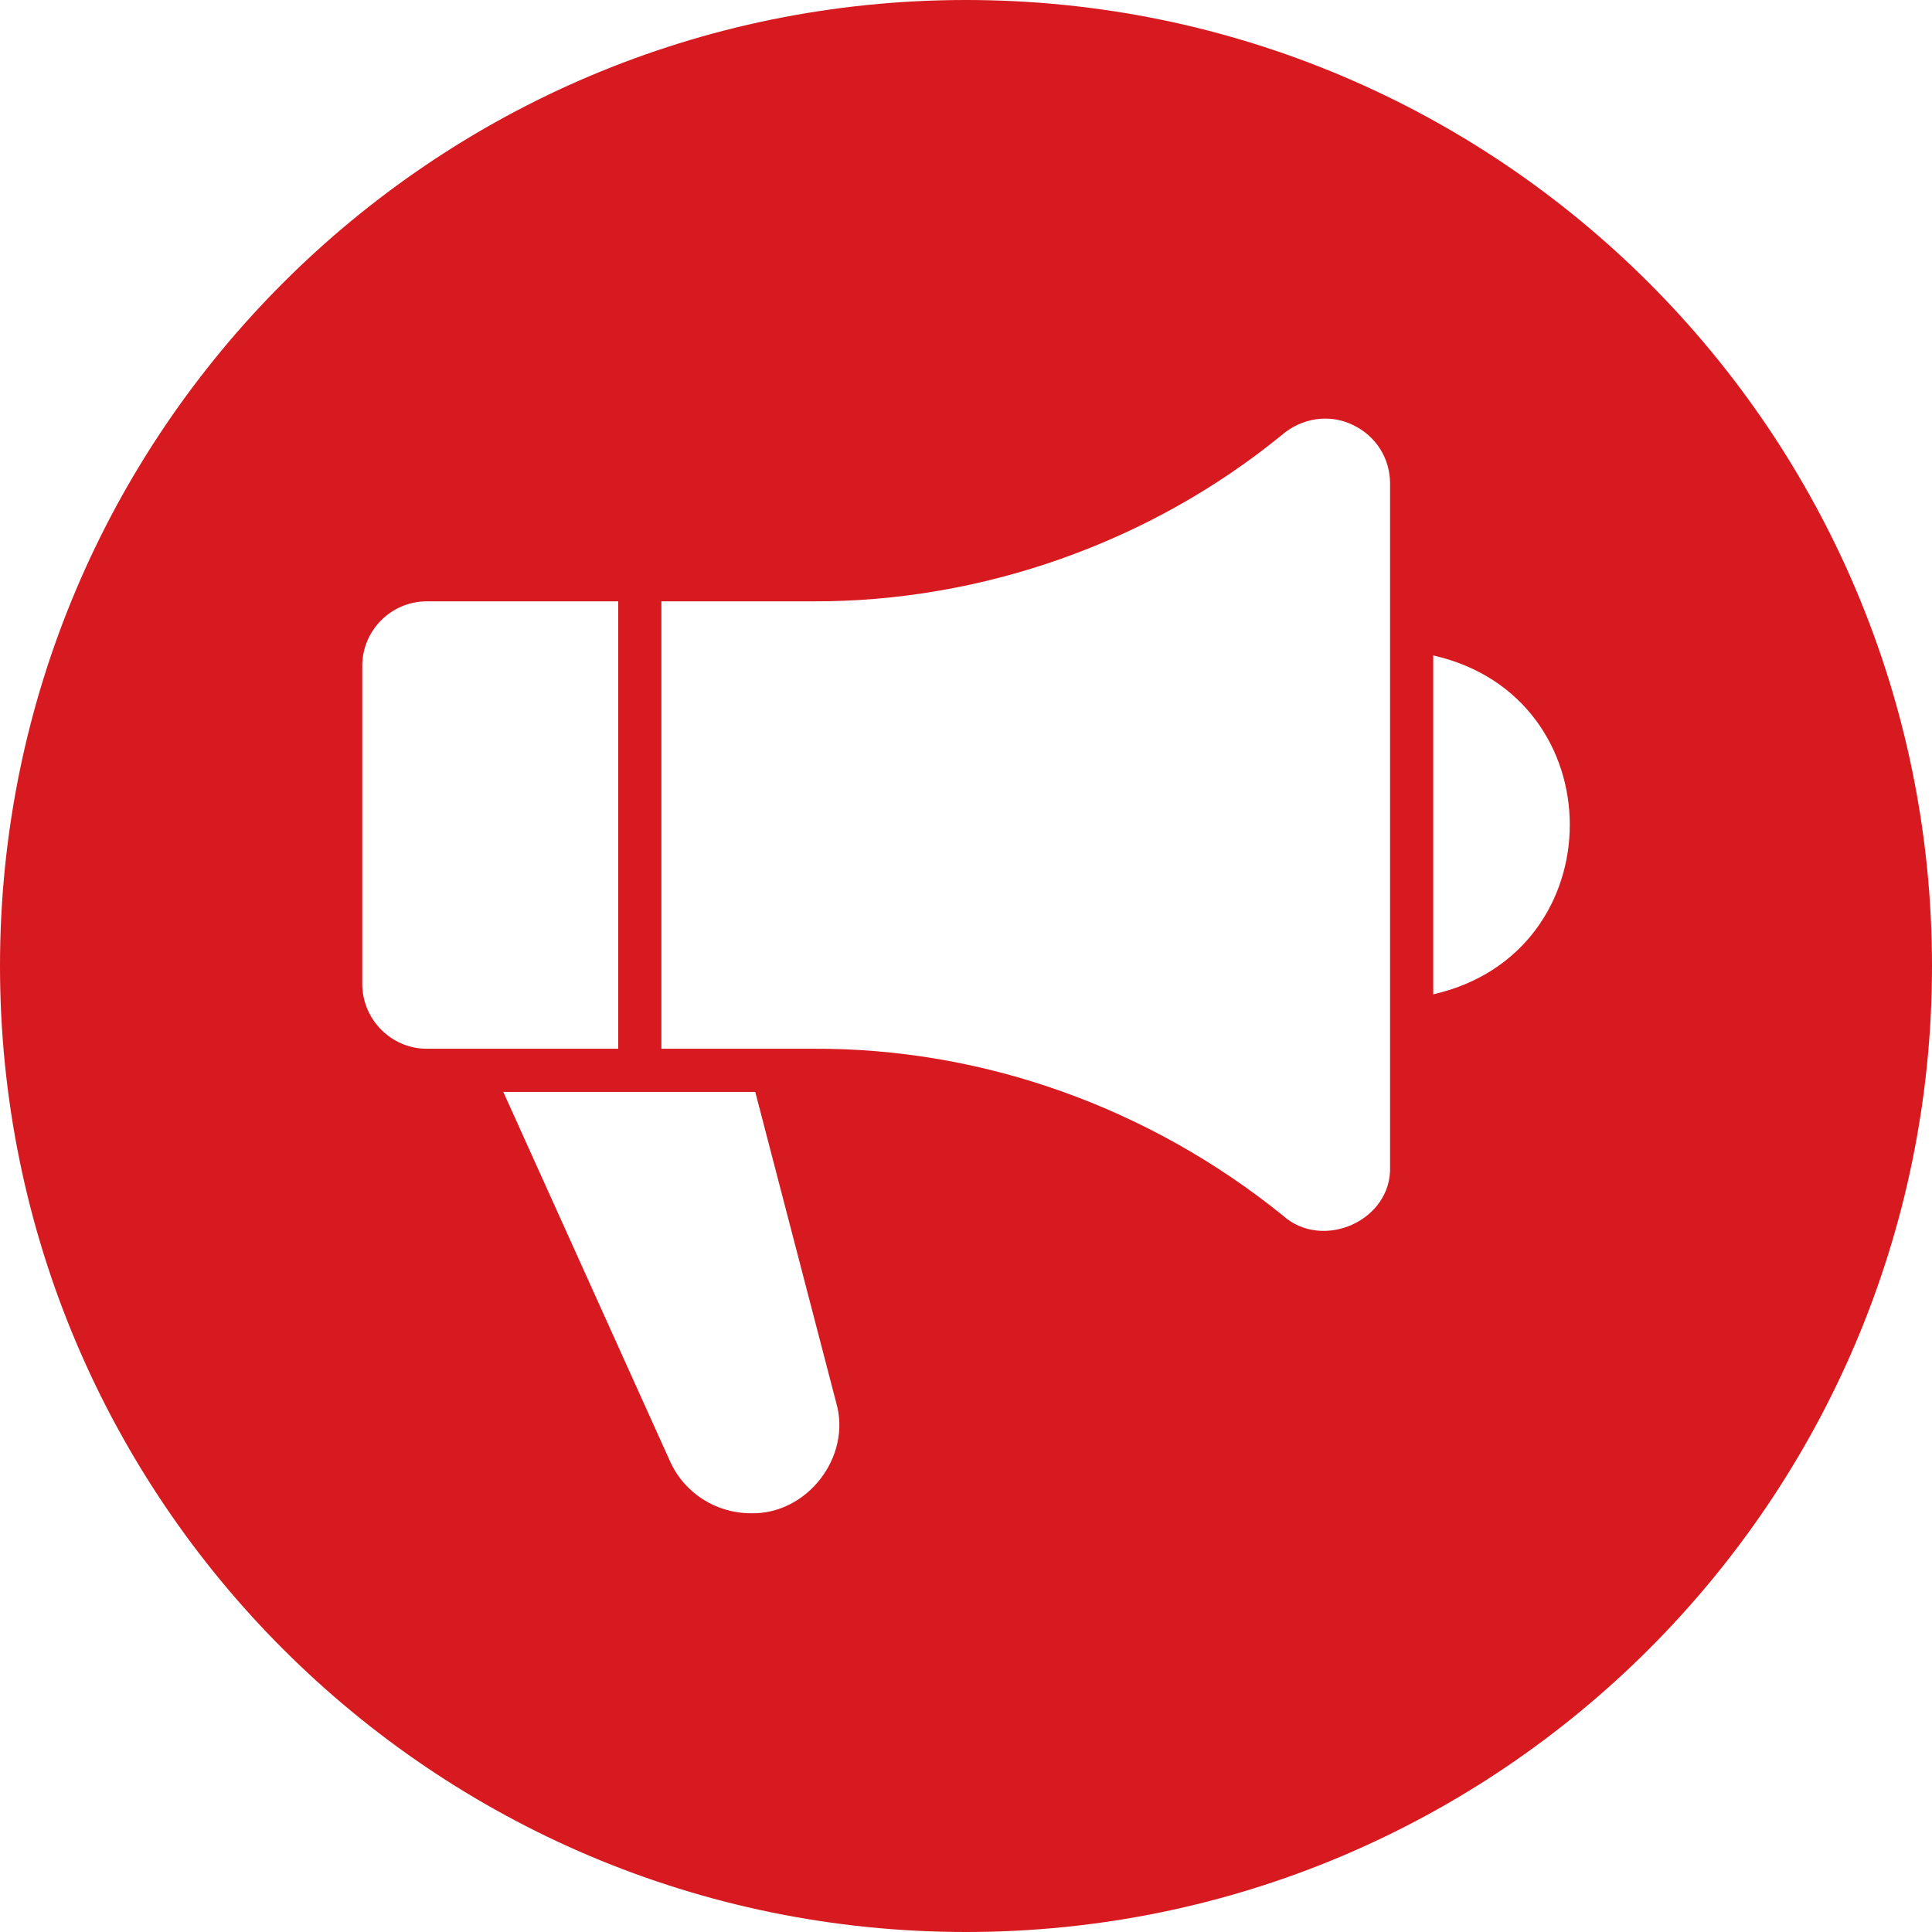 <svg width="12" height="12" viewBox="0 0 12 12" fill="none" xmlns="http://www.w3.org/2000/svg">
<g clip-path="url(#clip0_7_733)">
<path d="M6 0C2.687 0 0 2.687 0 6C0 9.313 2.687 12 6 12C9.313 12 12 9.313 12 6C12 2.687 9.313 0 6 0ZM2.25 6.111V4.136C2.25 3.915 2.43 3.735 2.651 3.735H3.84V6.514H2.651C2.43 6.514 2.25 6.332 2.25 6.111ZM4.663 9.399C4.447 9.399 4.251 9.274 4.162 9.077L3.126 6.782H4.691L5.194 8.713C5.291 9.049 5.012 9.409 4.663 9.399ZM8.634 7.245C8.646 7.582 8.214 7.772 7.967 7.549C7.138 6.879 6.103 6.508 5.048 6.514H4.108V3.735H5.048C6.098 3.739 7.144 3.369 7.959 2.704C8.081 2.597 8.256 2.567 8.404 2.64C8.546 2.708 8.634 2.846 8.634 3.004V7.245ZM8.902 6.176V4.071C10.033 4.327 10.033 5.919 8.902 6.176Z" fill="#D61A1F"/>
</g>
<defs>
<clipPath id="clip0_7_733">
<rect width="12" height="12" fill="white"/>
</clipPath>
</defs>
</svg>
